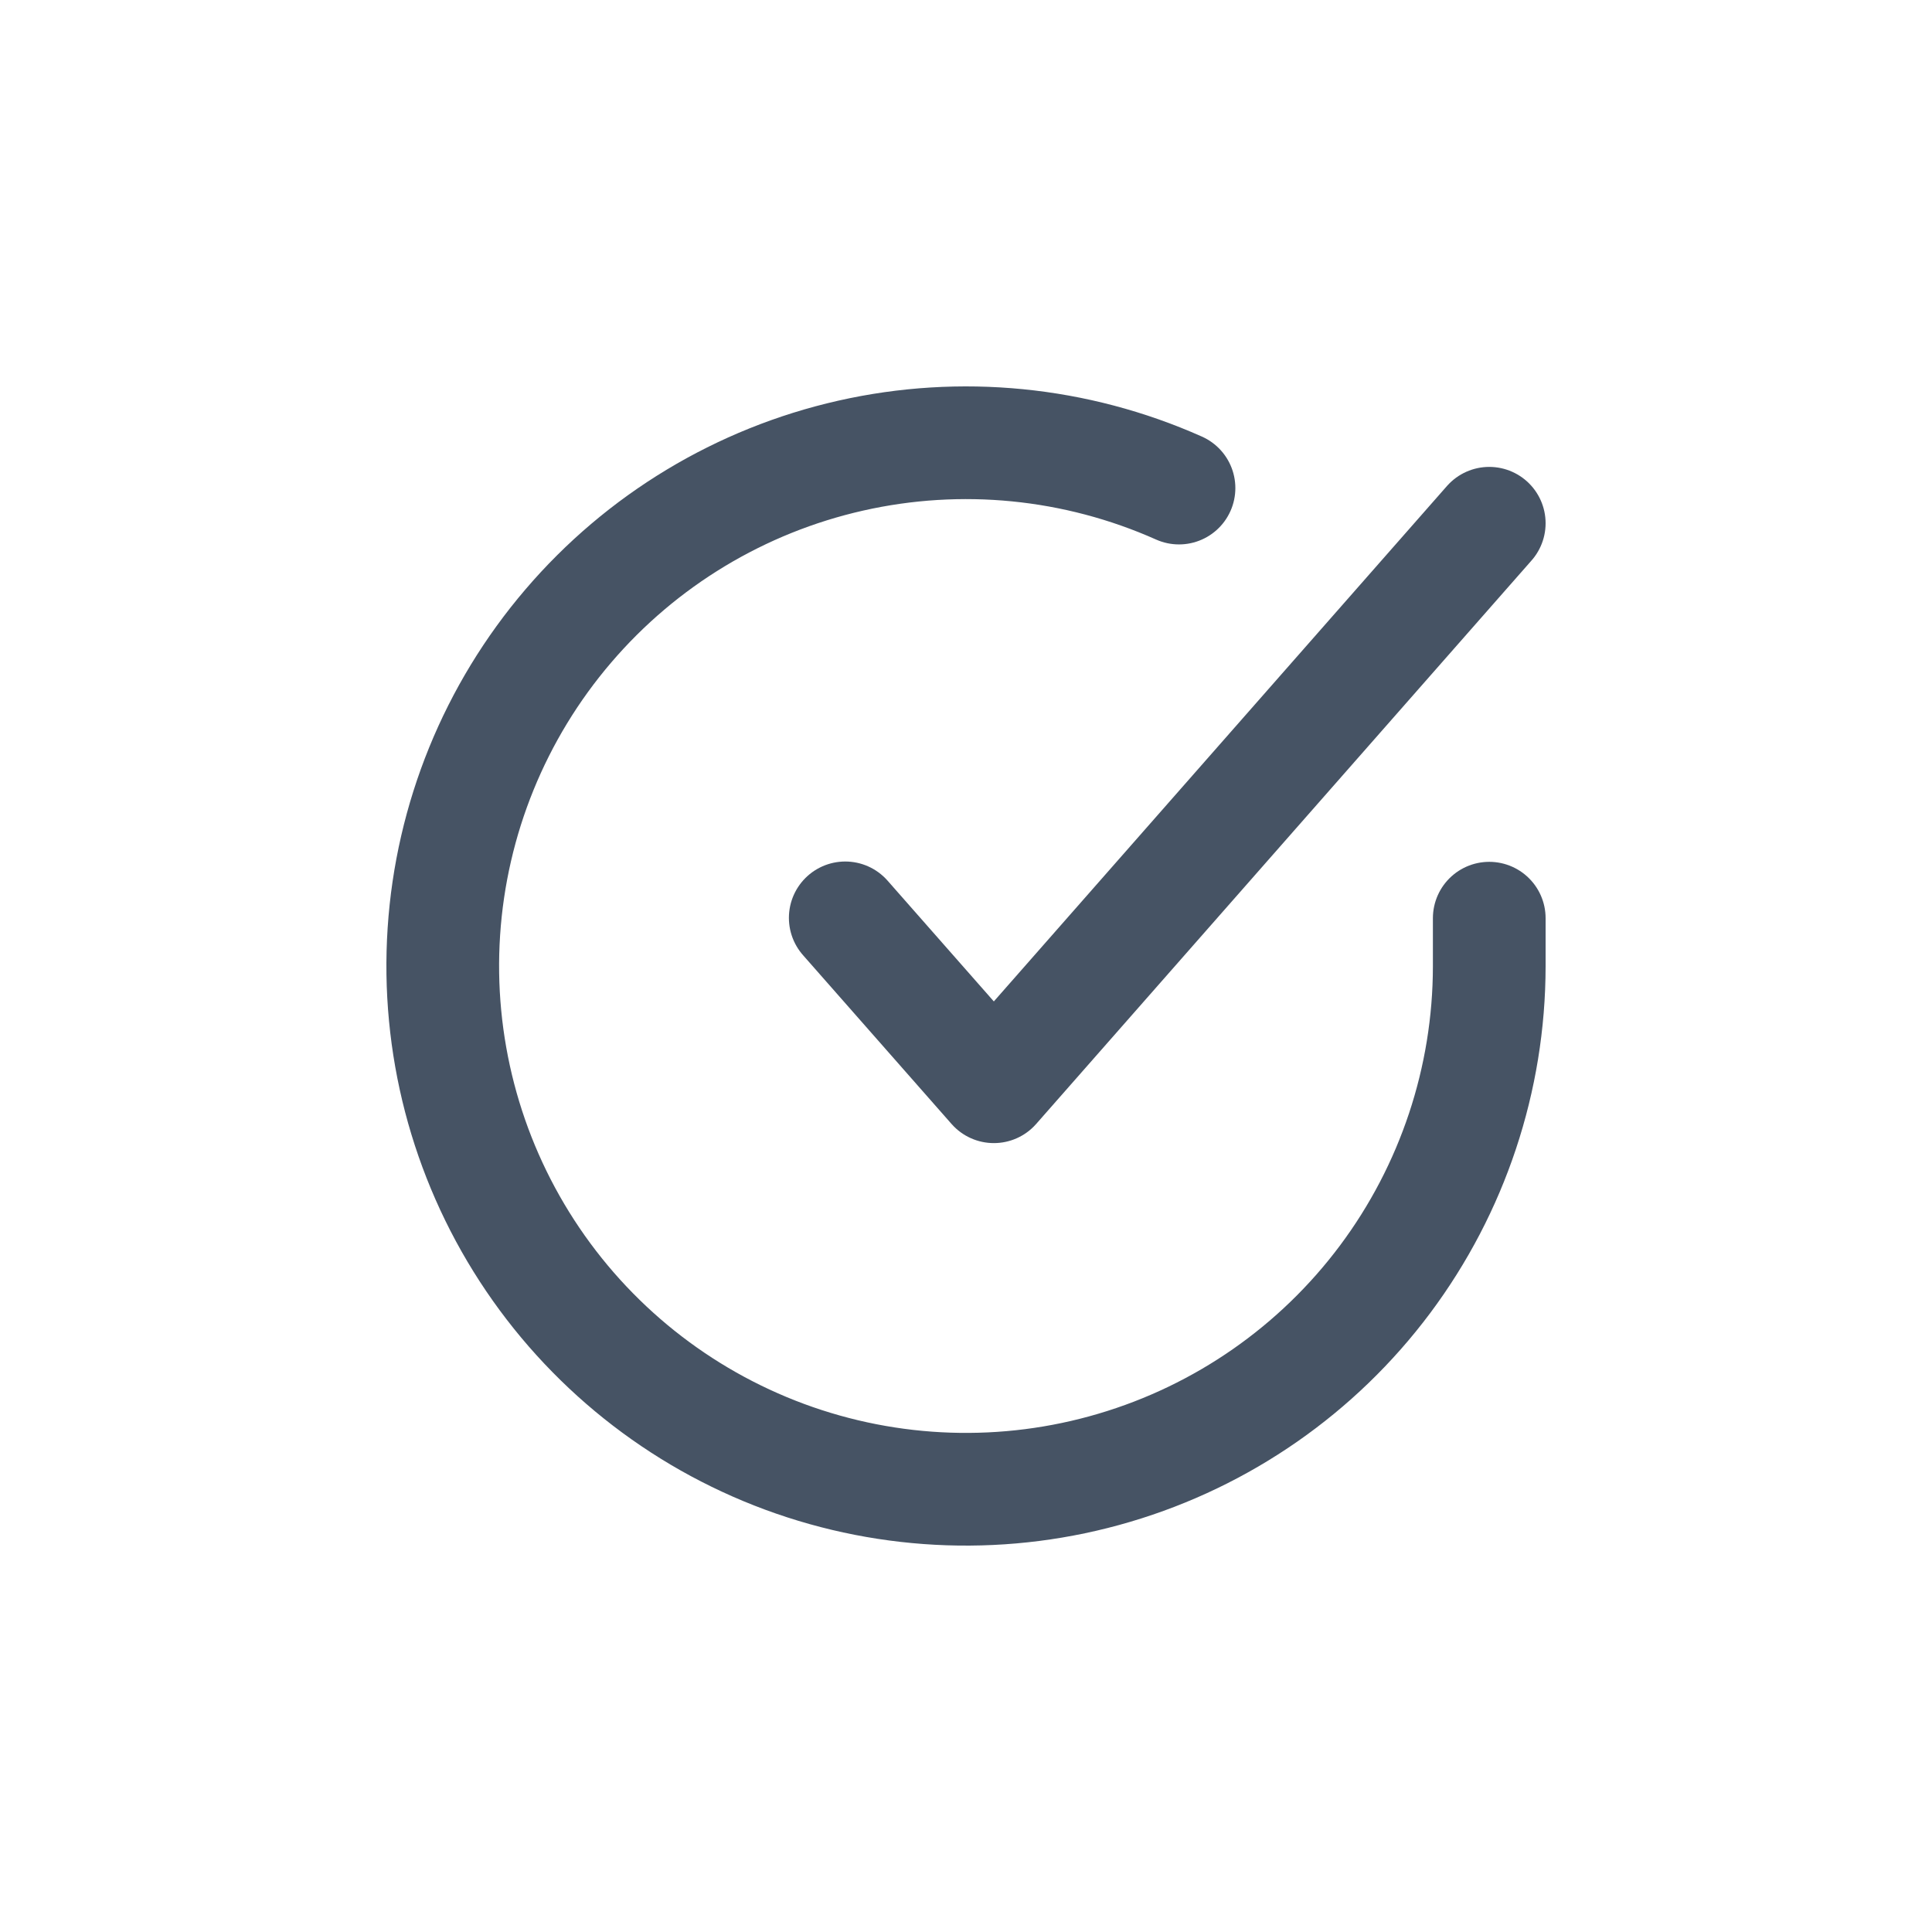 <svg width="24" height="24" viewBox="0 0 24 24" fill="none" xmlns="http://www.w3.org/2000/svg">
<path d="M18.5 11.406V12.004C18.499 13.405 18.045 14.769 17.206 15.892C16.367 17.015 15.187 17.836 13.843 18.233C12.499 18.631 11.062 18.583 9.747 18.097C8.433 17.611 7.31 16.714 6.547 15.538C5.784 14.362 5.422 12.971 5.514 11.572C5.606 10.174 6.148 8.842 7.059 7.777C7.97 6.711 9.2 5.969 10.568 5.66C11.935 5.351 13.365 5.492 14.646 6.063" stroke="#465364" stroke-width="1.4" stroke-linecap="round" stroke-linejoin="round"/>
<path d="M18.5 6.5L12.346 13.5L10.5 11.402" stroke="#465364" stroke-width="1.4" stroke-linecap="round" stroke-linejoin="round"/>
</svg>
